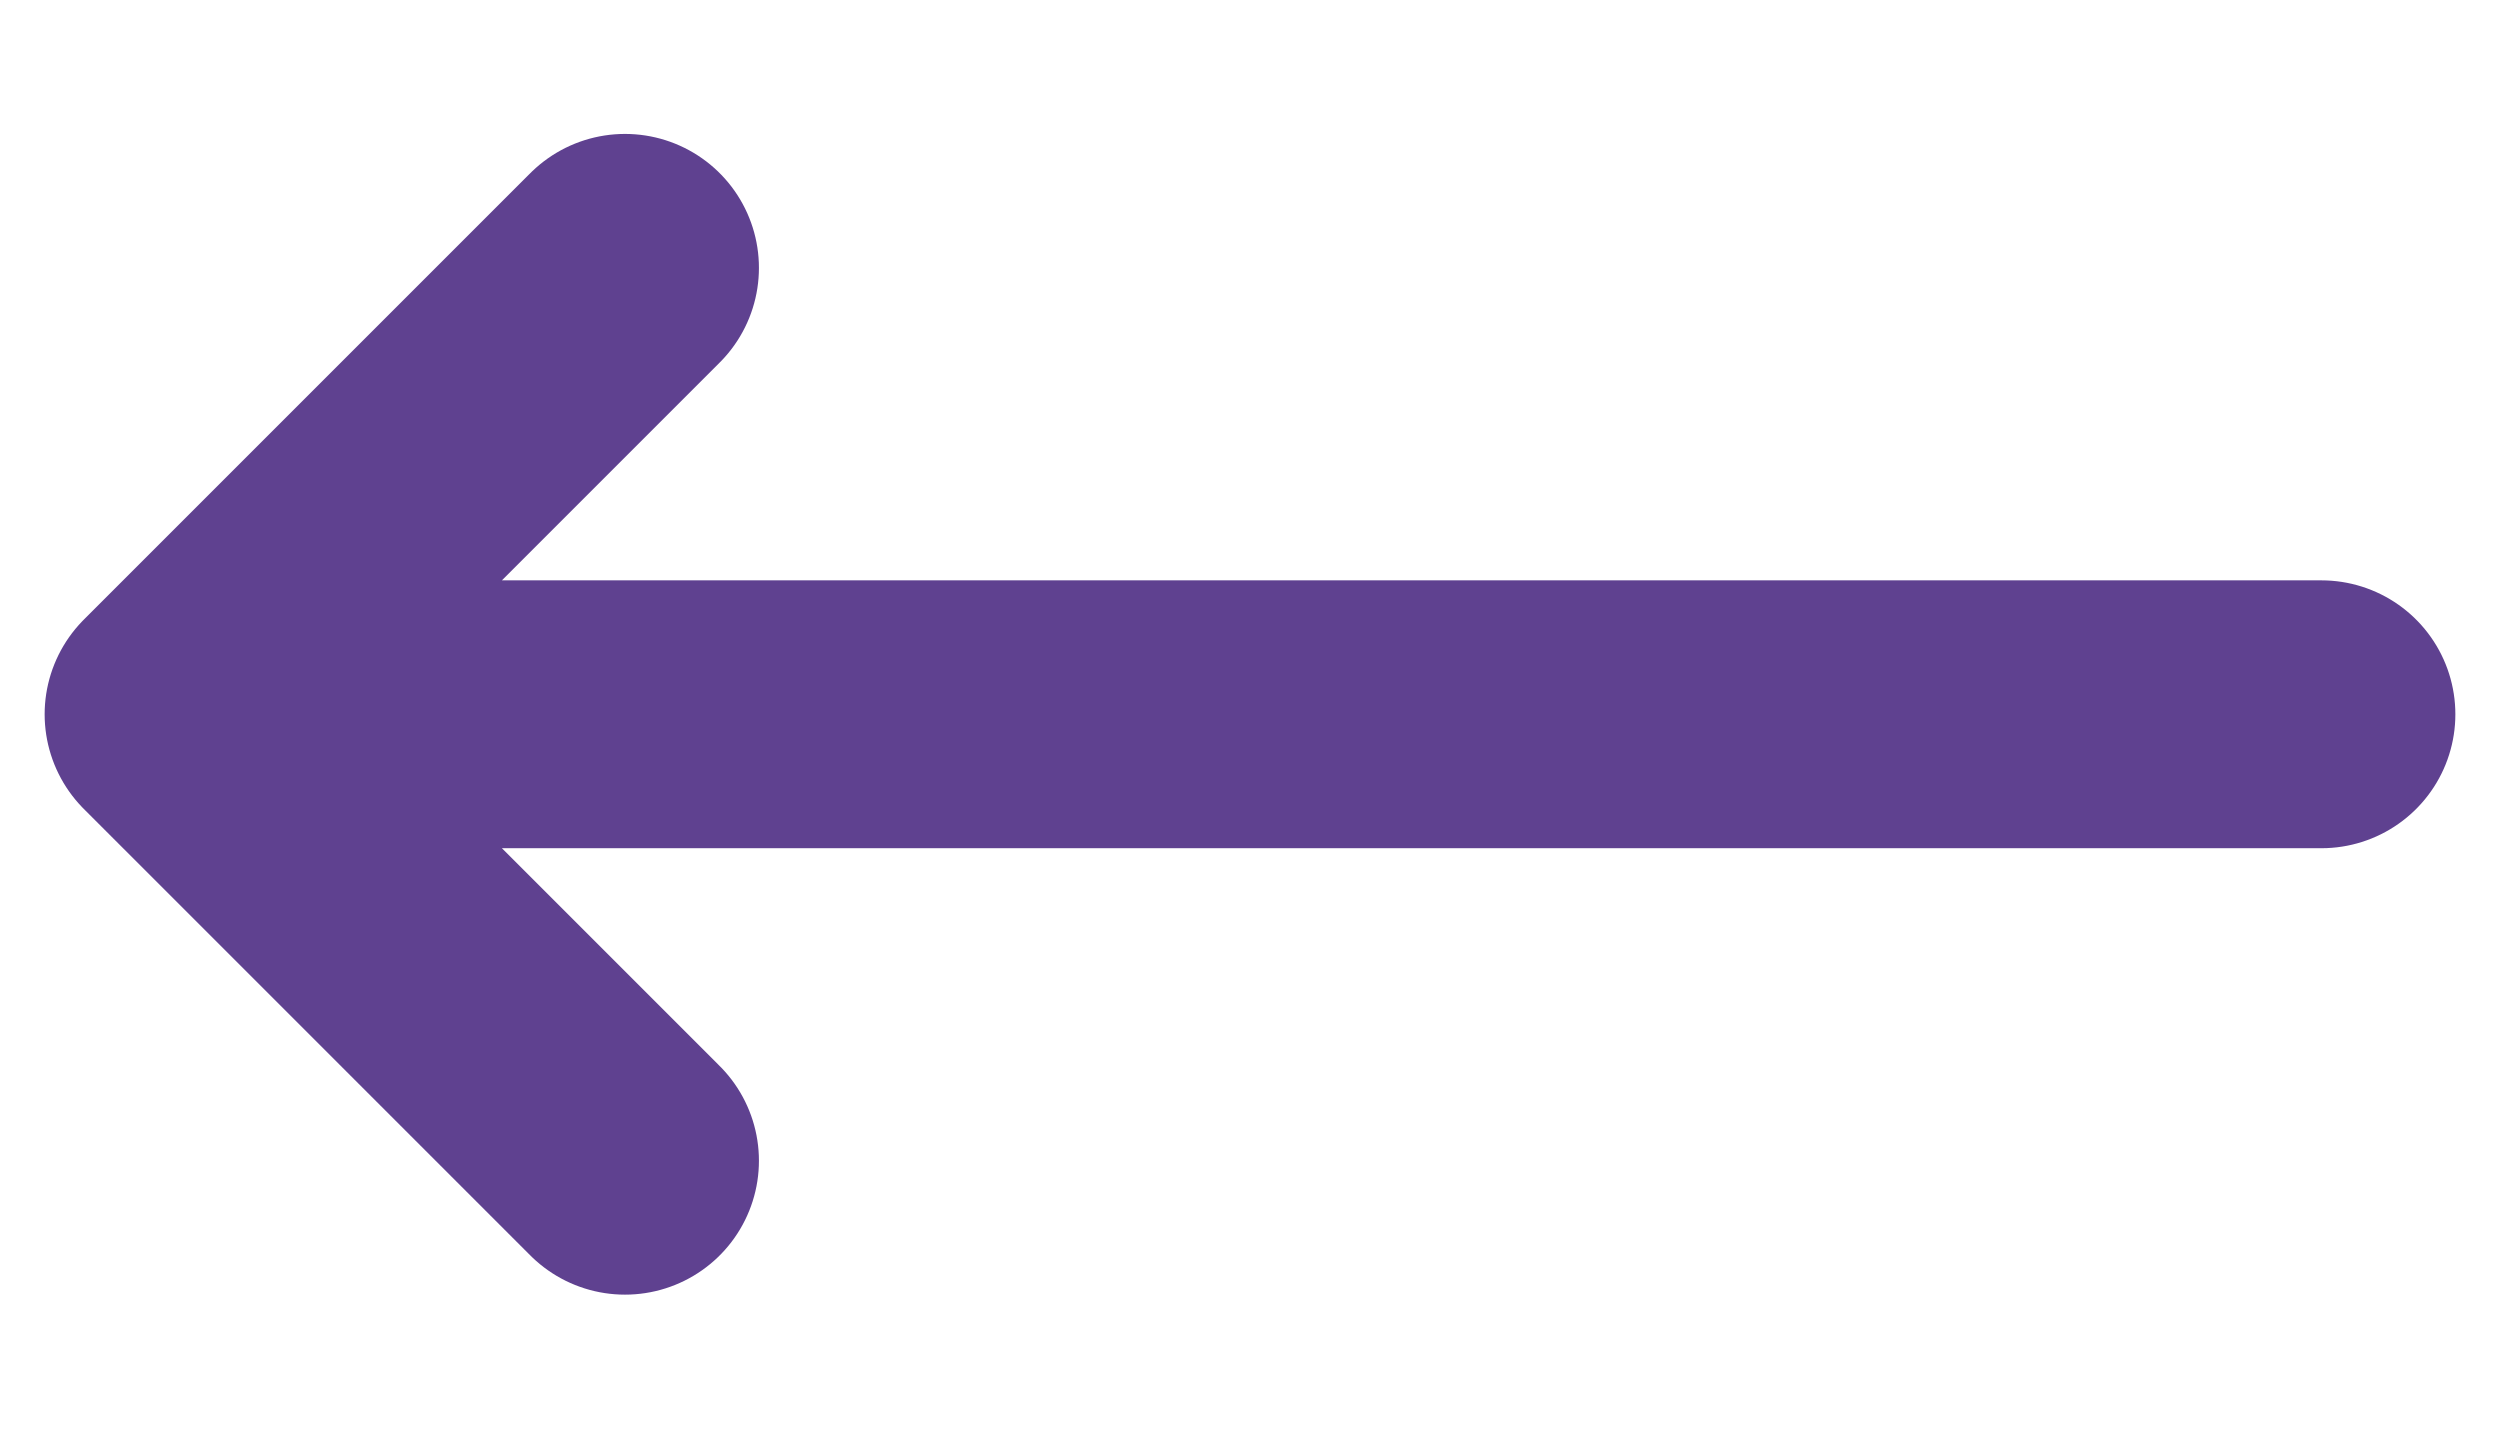 <svg width="14" height="8" viewBox="0 0 14 8" fill="none" xmlns="http://www.w3.org/2000/svg">
<path d="M3.5 6.5L1 4M1 4L3.5 1.5M1 4H13" stroke="#5F4190" stroke-width="1.5" stroke-linecap="round" stroke-linejoin="round"/>
</svg>
